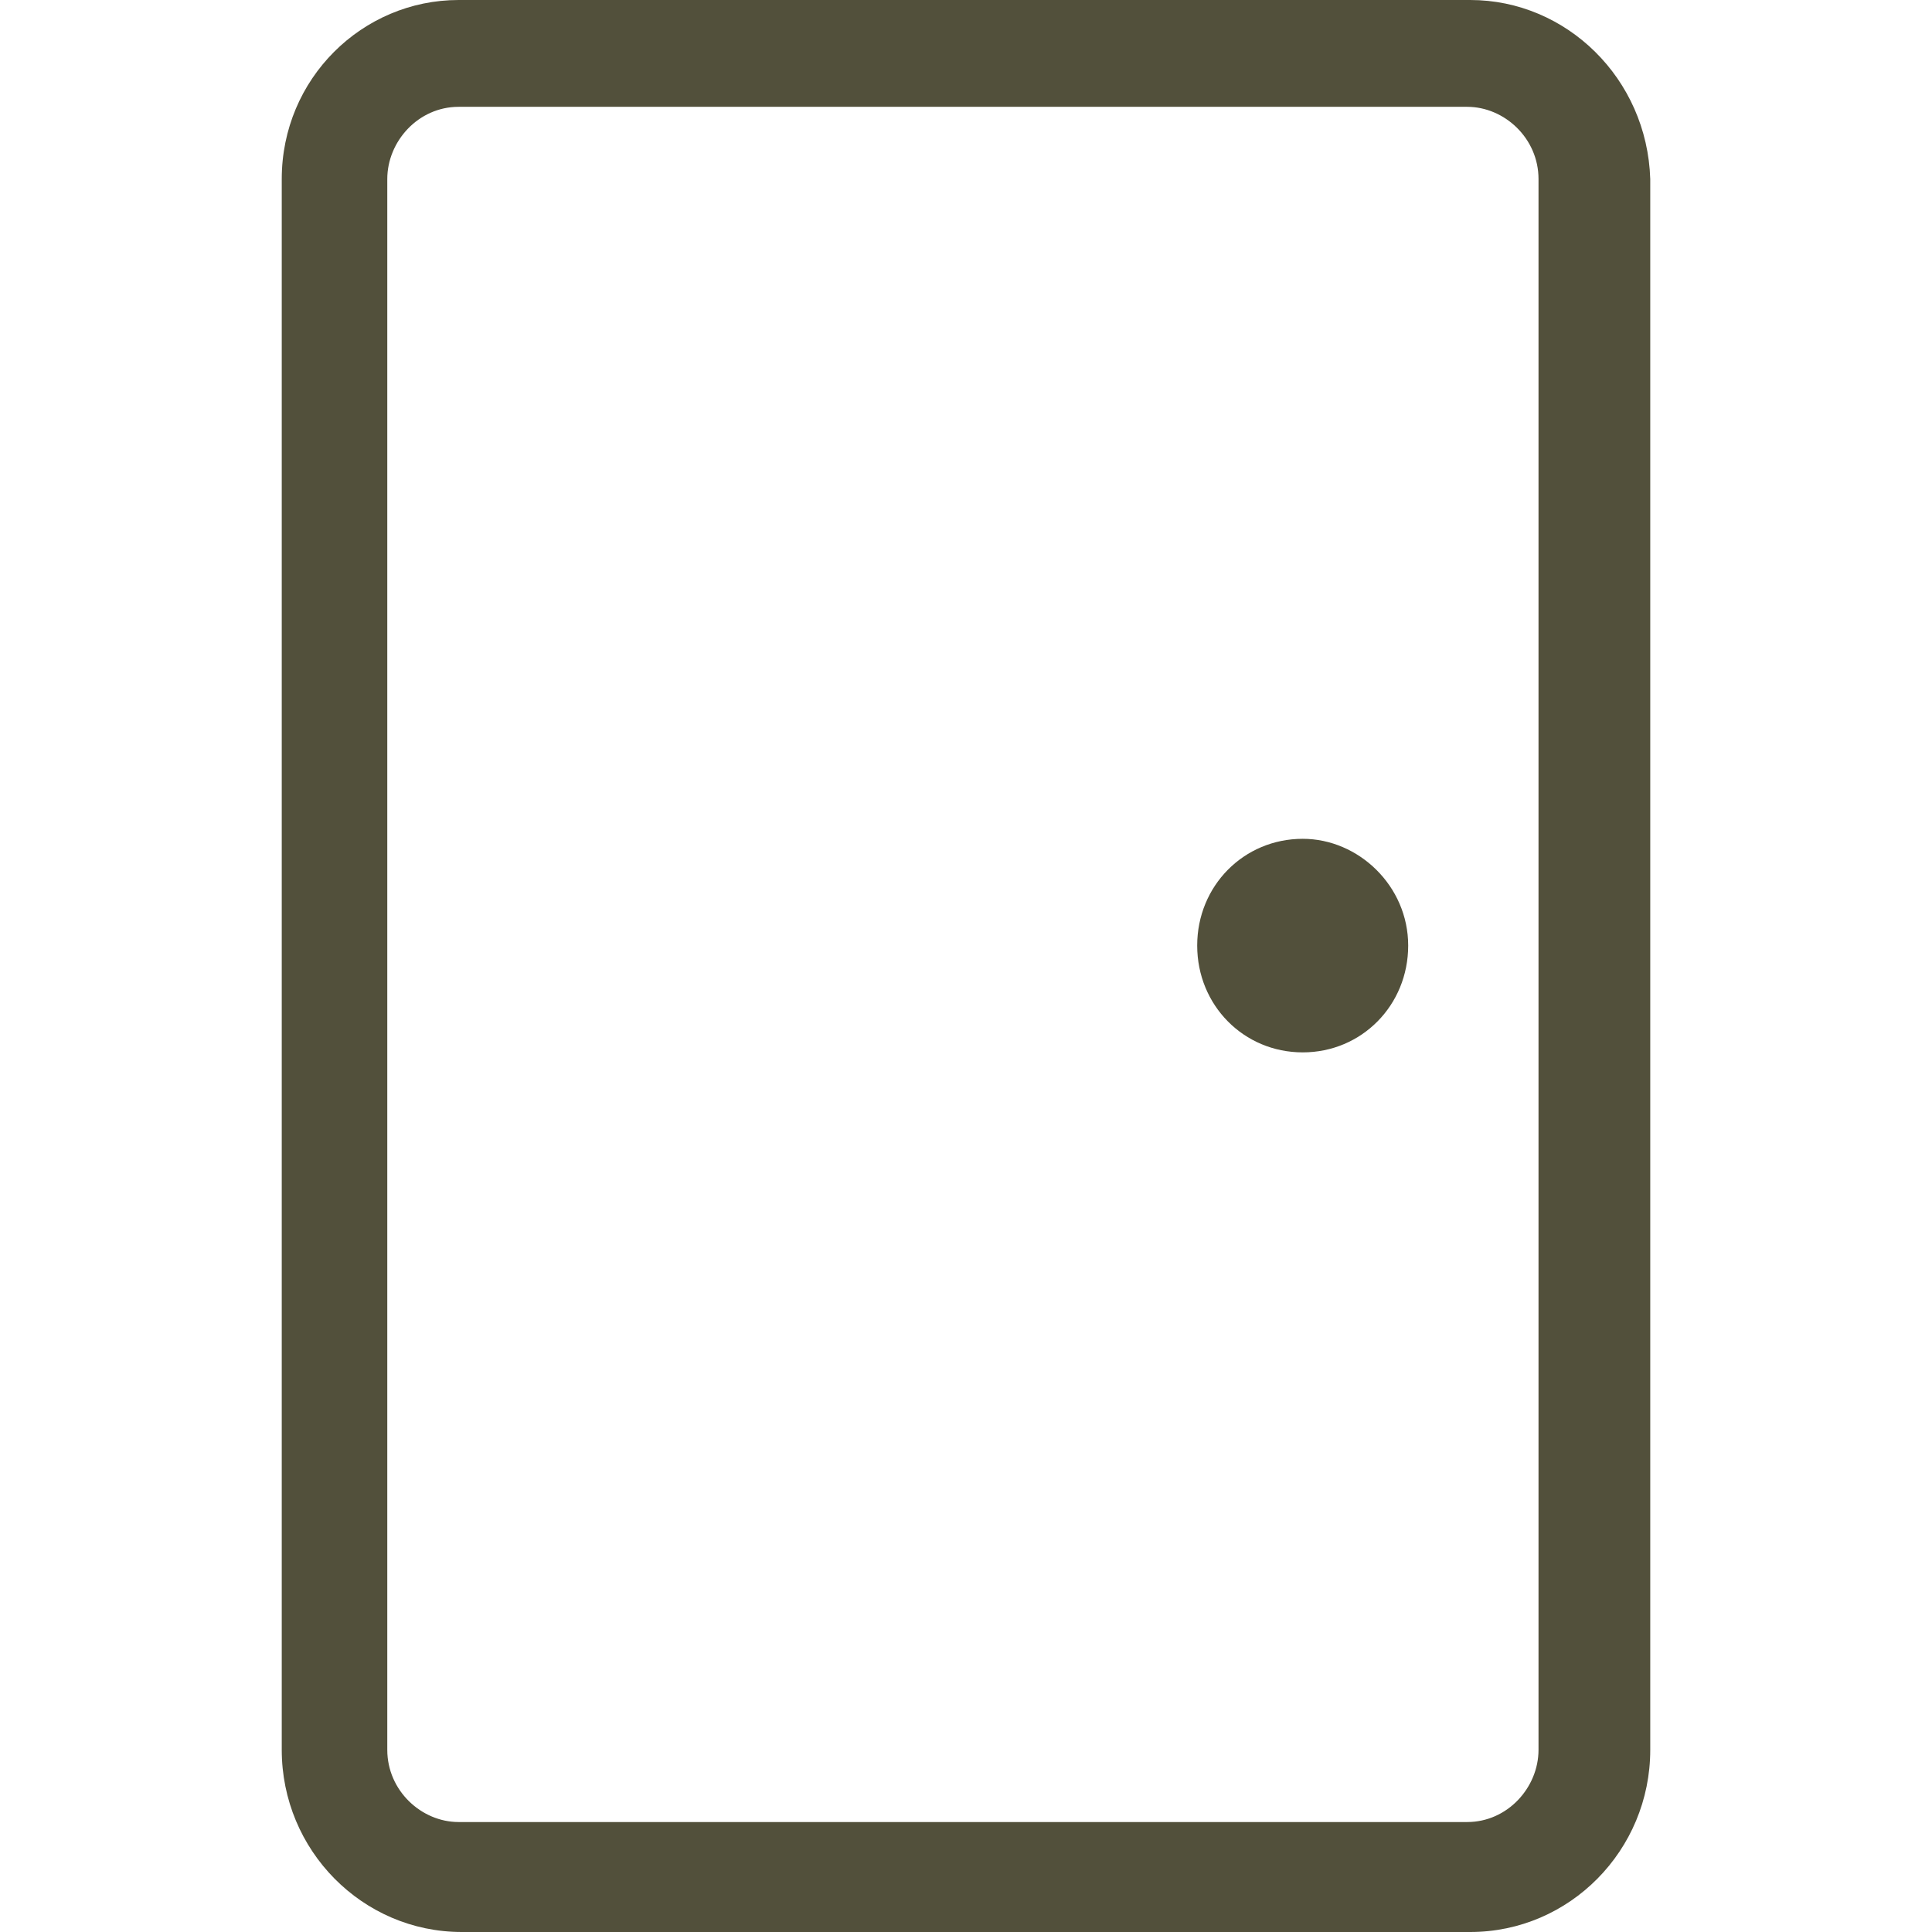 <?xml version="1.0" encoding="UTF-8"?>
<svg width="24px" height="24px" viewBox="0 0 24 24" version="1.1" xmlns="http://www.w3.org/2000/svg" xmlns:xlink="http://www.w3.org/1999/xlink">
    <title>Door Icon</title>
    <g id="Door-Icon" stroke="none" stroke-width="1" fill="none" fill-rule="evenodd">
        <path d="M18.264,0 C19.459,0 20.461,0.976 20.5,2.224 L20.5,2.224 L20.5,21.737 C20.5,22.985 19.498,24 18.264,24 L18.264,24 L5.736,24 C4.502,24 3.5,22.985 3.5,21.737 L3.5,21.737 L3.5,2.224 C3.5,0.976 4.502,0 5.697,0 L5.697,0 Z M18.226,1.327 L5.697,1.327 C5.196,1.327 4.811,1.756 4.811,2.224 L4.811,2.224 L4.811,21.737 C4.811,22.244 5.235,22.634 5.697,22.634 L5.697,22.634 L18.226,22.634 C18.727,22.634 19.112,22.205 19.112,21.737 L19.112,21.737 L19.112,2.224 C19.112,1.717 18.688,1.327 18.226,1.327 L18.226,1.327 Z M16.183,10.42 C16.876,10.42 17.493,11.005 17.493,11.746 C17.493,12.488 16.915,13.073 16.183,13.073 C15.45,13.073 14.872,12.488 14.872,11.746 C14.872,11.005 15.45,10.42 16.183,10.42 Z" id="Combined-Shape" fill="#52503B" fill-rule="nonzero"></path>
    </g>
</svg>